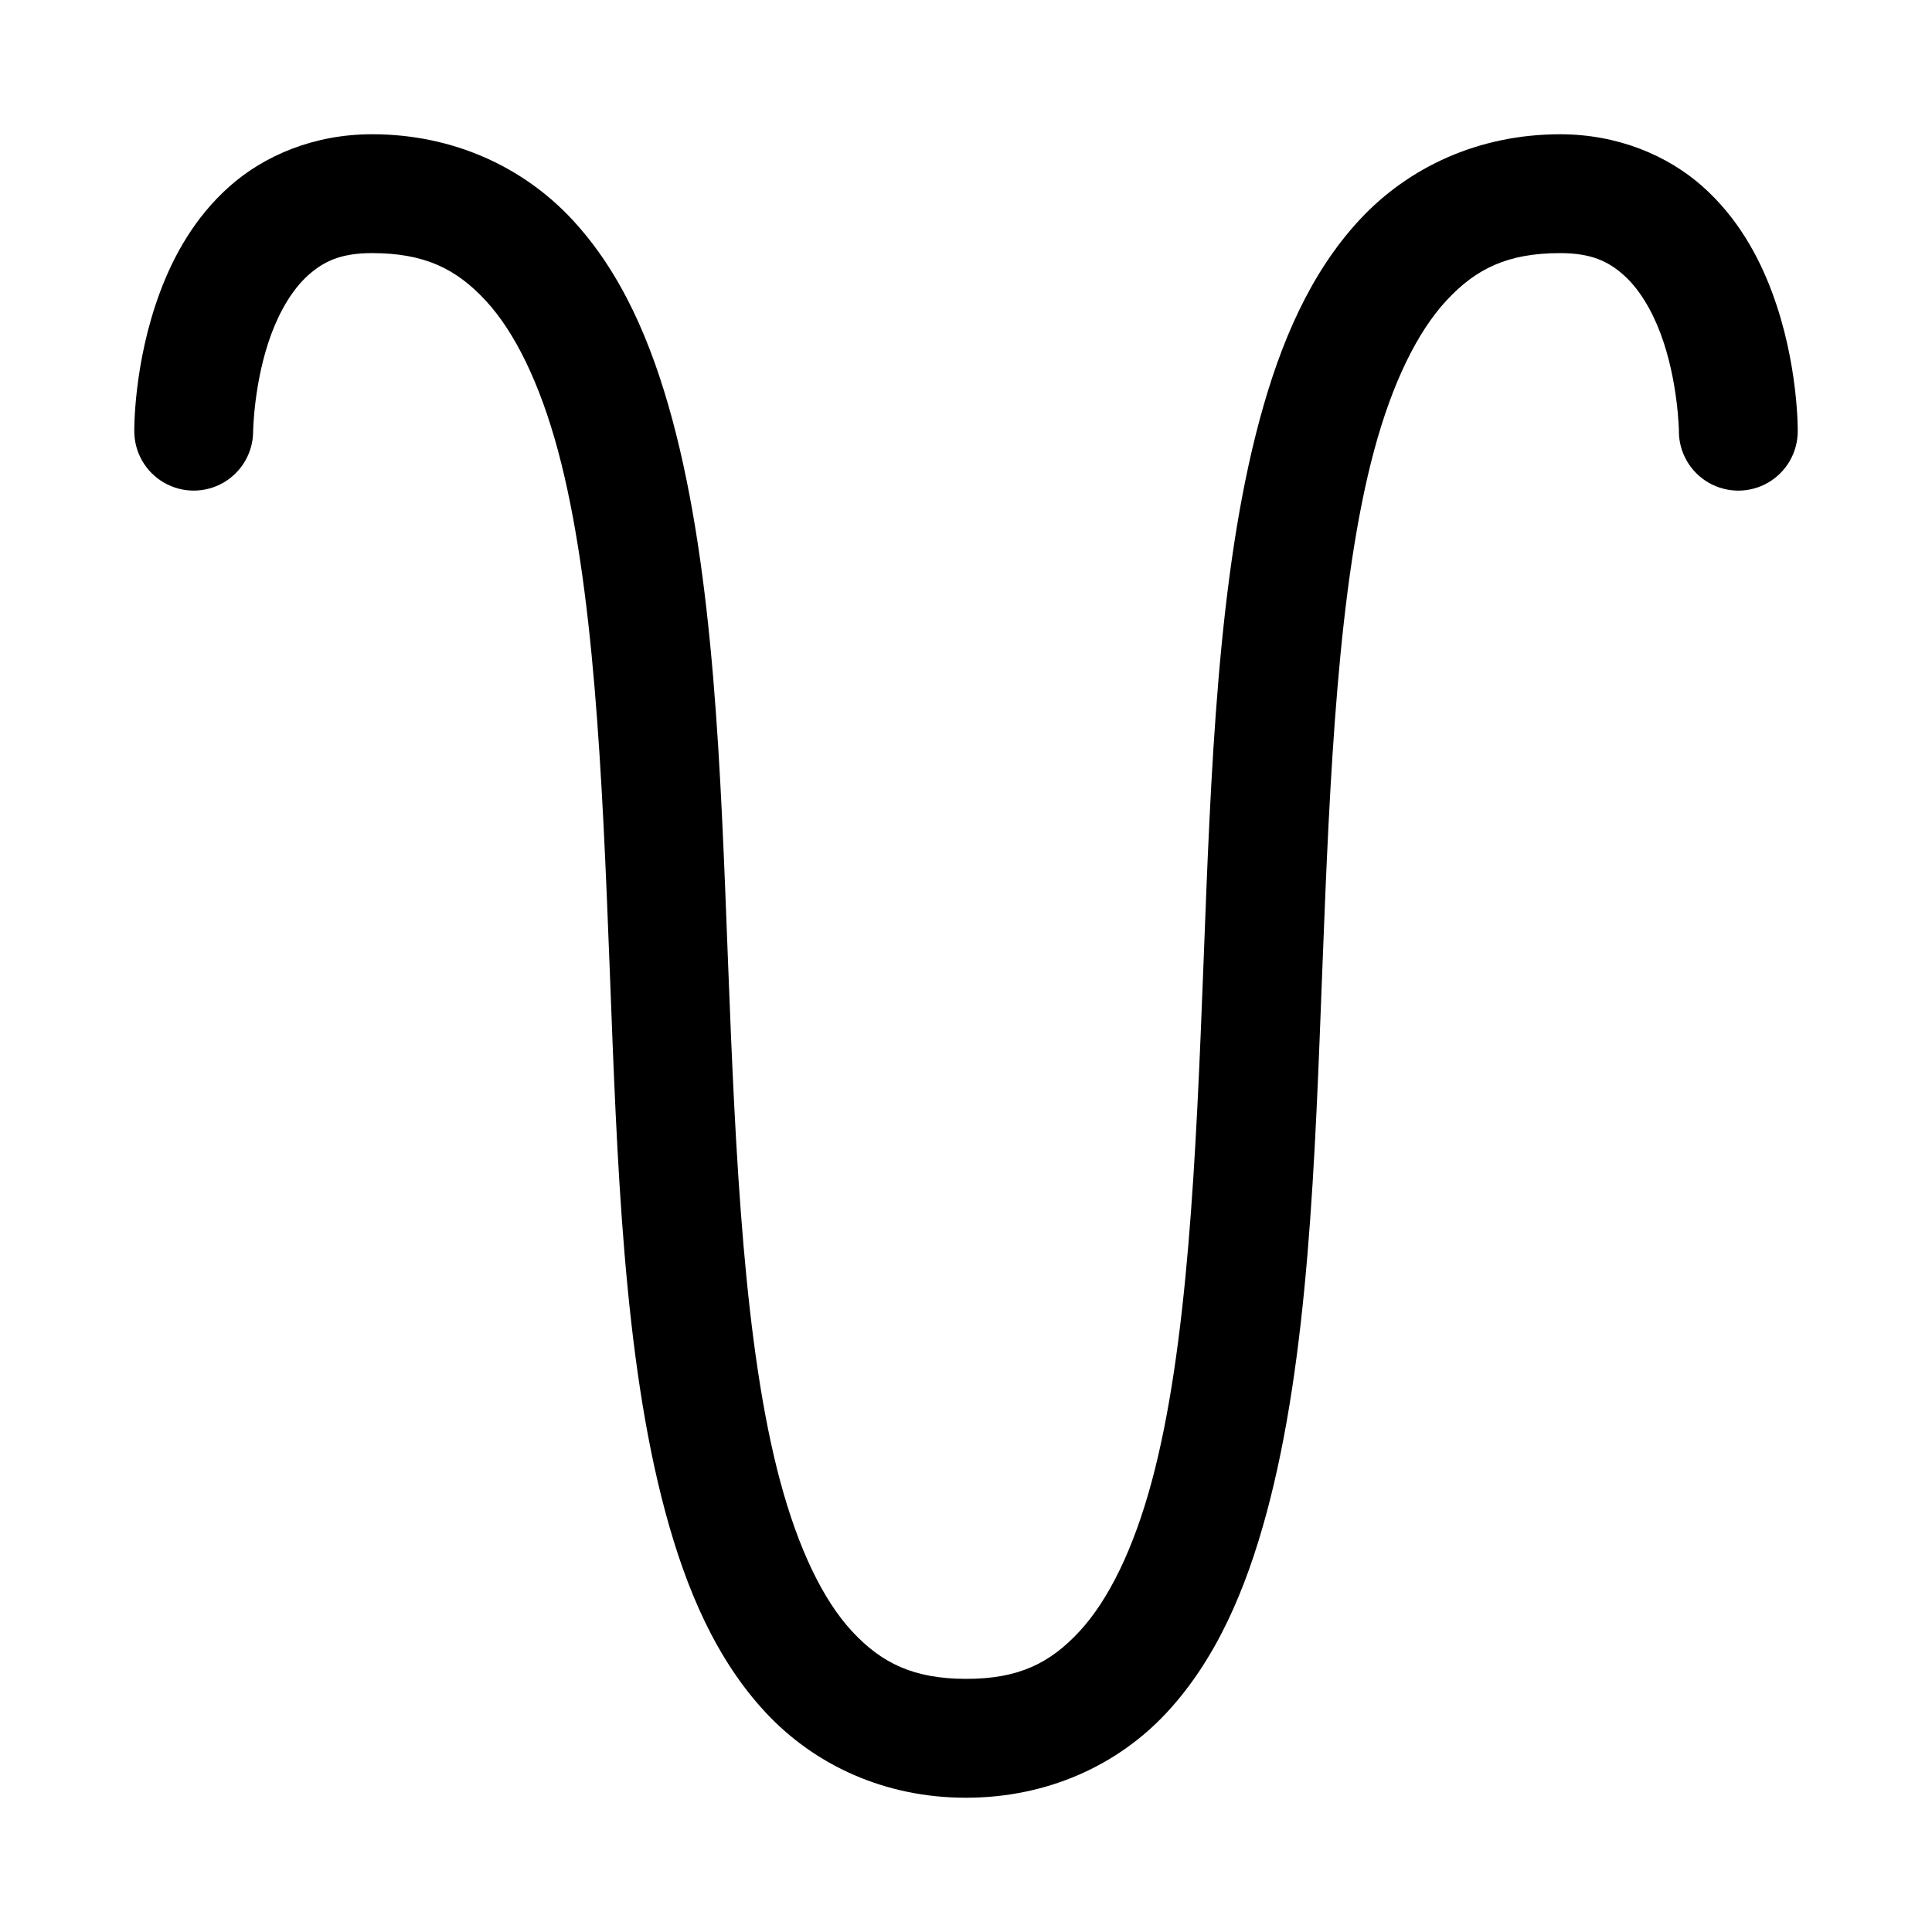 <?xml version="1.0" encoding="UTF-8"?>
<!-- Uploaded to: SVG Repo, www.svgrepo.com, Generator: SVG Repo Mixer Tools -->
<svg fill="#000000" width="800px" height="800px" version="1.1" viewBox="144 144 512 512" xmlns="http://www.w3.org/2000/svg">
 <path d="m242.58 179.58c-15.309-0.008-28.531 5.617-37.773 13.832-9.238 8.211-14.805 18.406-18.363 27.895-7.117 18.98-6.856 36.961-6.856 36.961v-0.004c0 5.629 3 10.828 7.875 13.641 4.871 2.812 10.875 2.812 15.746 0 4.871-2.812 7.875-8.012 7.875-13.641 0 0 0.188-13.402 4.883-25.918 2.348-6.258 5.719-11.863 9.762-15.457 4.043-3.594 8.543-5.812 16.852-5.812 13.922 0.004 22.309 4.152 30.102 12.551 7.793 8.395 14.402 22.016 19.176 39.75 9.551 35.469 11.746 86.098 13.715 137.26 1.969 51.164 3.644 102.84 14.762 144.12 5.559 20.641 13.504 39.004 26.5 52.996 12.992 13.996 31.609 22.66 53.113 22.664 21.5 0.008 40.234-8.555 53.23-22.547 12.996-13.992 20.941-32.359 26.5-53 11.113-41.277 12.793-93.066 14.762-144.23 1.969-51.168 4.164-101.79 13.715-137.26 4.773-17.738 11.383-31.352 19.176-39.75 7.793-8.398 16.18-12.547 30.102-12.551 8.309-0.004 12.809 2.219 16.852 5.812s7.418 9.199 9.762 15.457c4.691 12.516 4.883 25.918 4.883 25.918l-0.012 0.004c0 5.629 3.004 10.828 7.875 13.641 4.871 2.812 10.875 2.812 15.75 0 4.871-2.812 7.871-8.012 7.871-13.641 0 0 0.258-17.98-6.856-36.961-3.559-9.488-9.121-19.68-18.363-27.895-9.238-8.211-22.465-13.836-37.773-13.832-21.504 0.008-40.121 8.664-53.113 22.664-12.992 13.996-20.941 32.352-26.5 52.996-11.113 41.289-12.91 93.066-14.875 144.23-1.969 51.168-4.164 101.68-13.715 137.14-4.773 17.73-11.387 31.359-19.176 39.75-7.793 8.387-16.062 12.555-29.984 12.551-13.922-0.004-22.426-4.16-30.219-12.551-7.793-8.395-14.285-22.016-19.059-39.75-9.551-35.469-11.863-86.098-13.832-137.26-1.969-51.164-3.644-102.83-14.762-144.12-5.559-20.641-13.504-39-26.5-52.996-12.992-13.996-31.609-22.656-53.113-22.664z"/>
</svg>